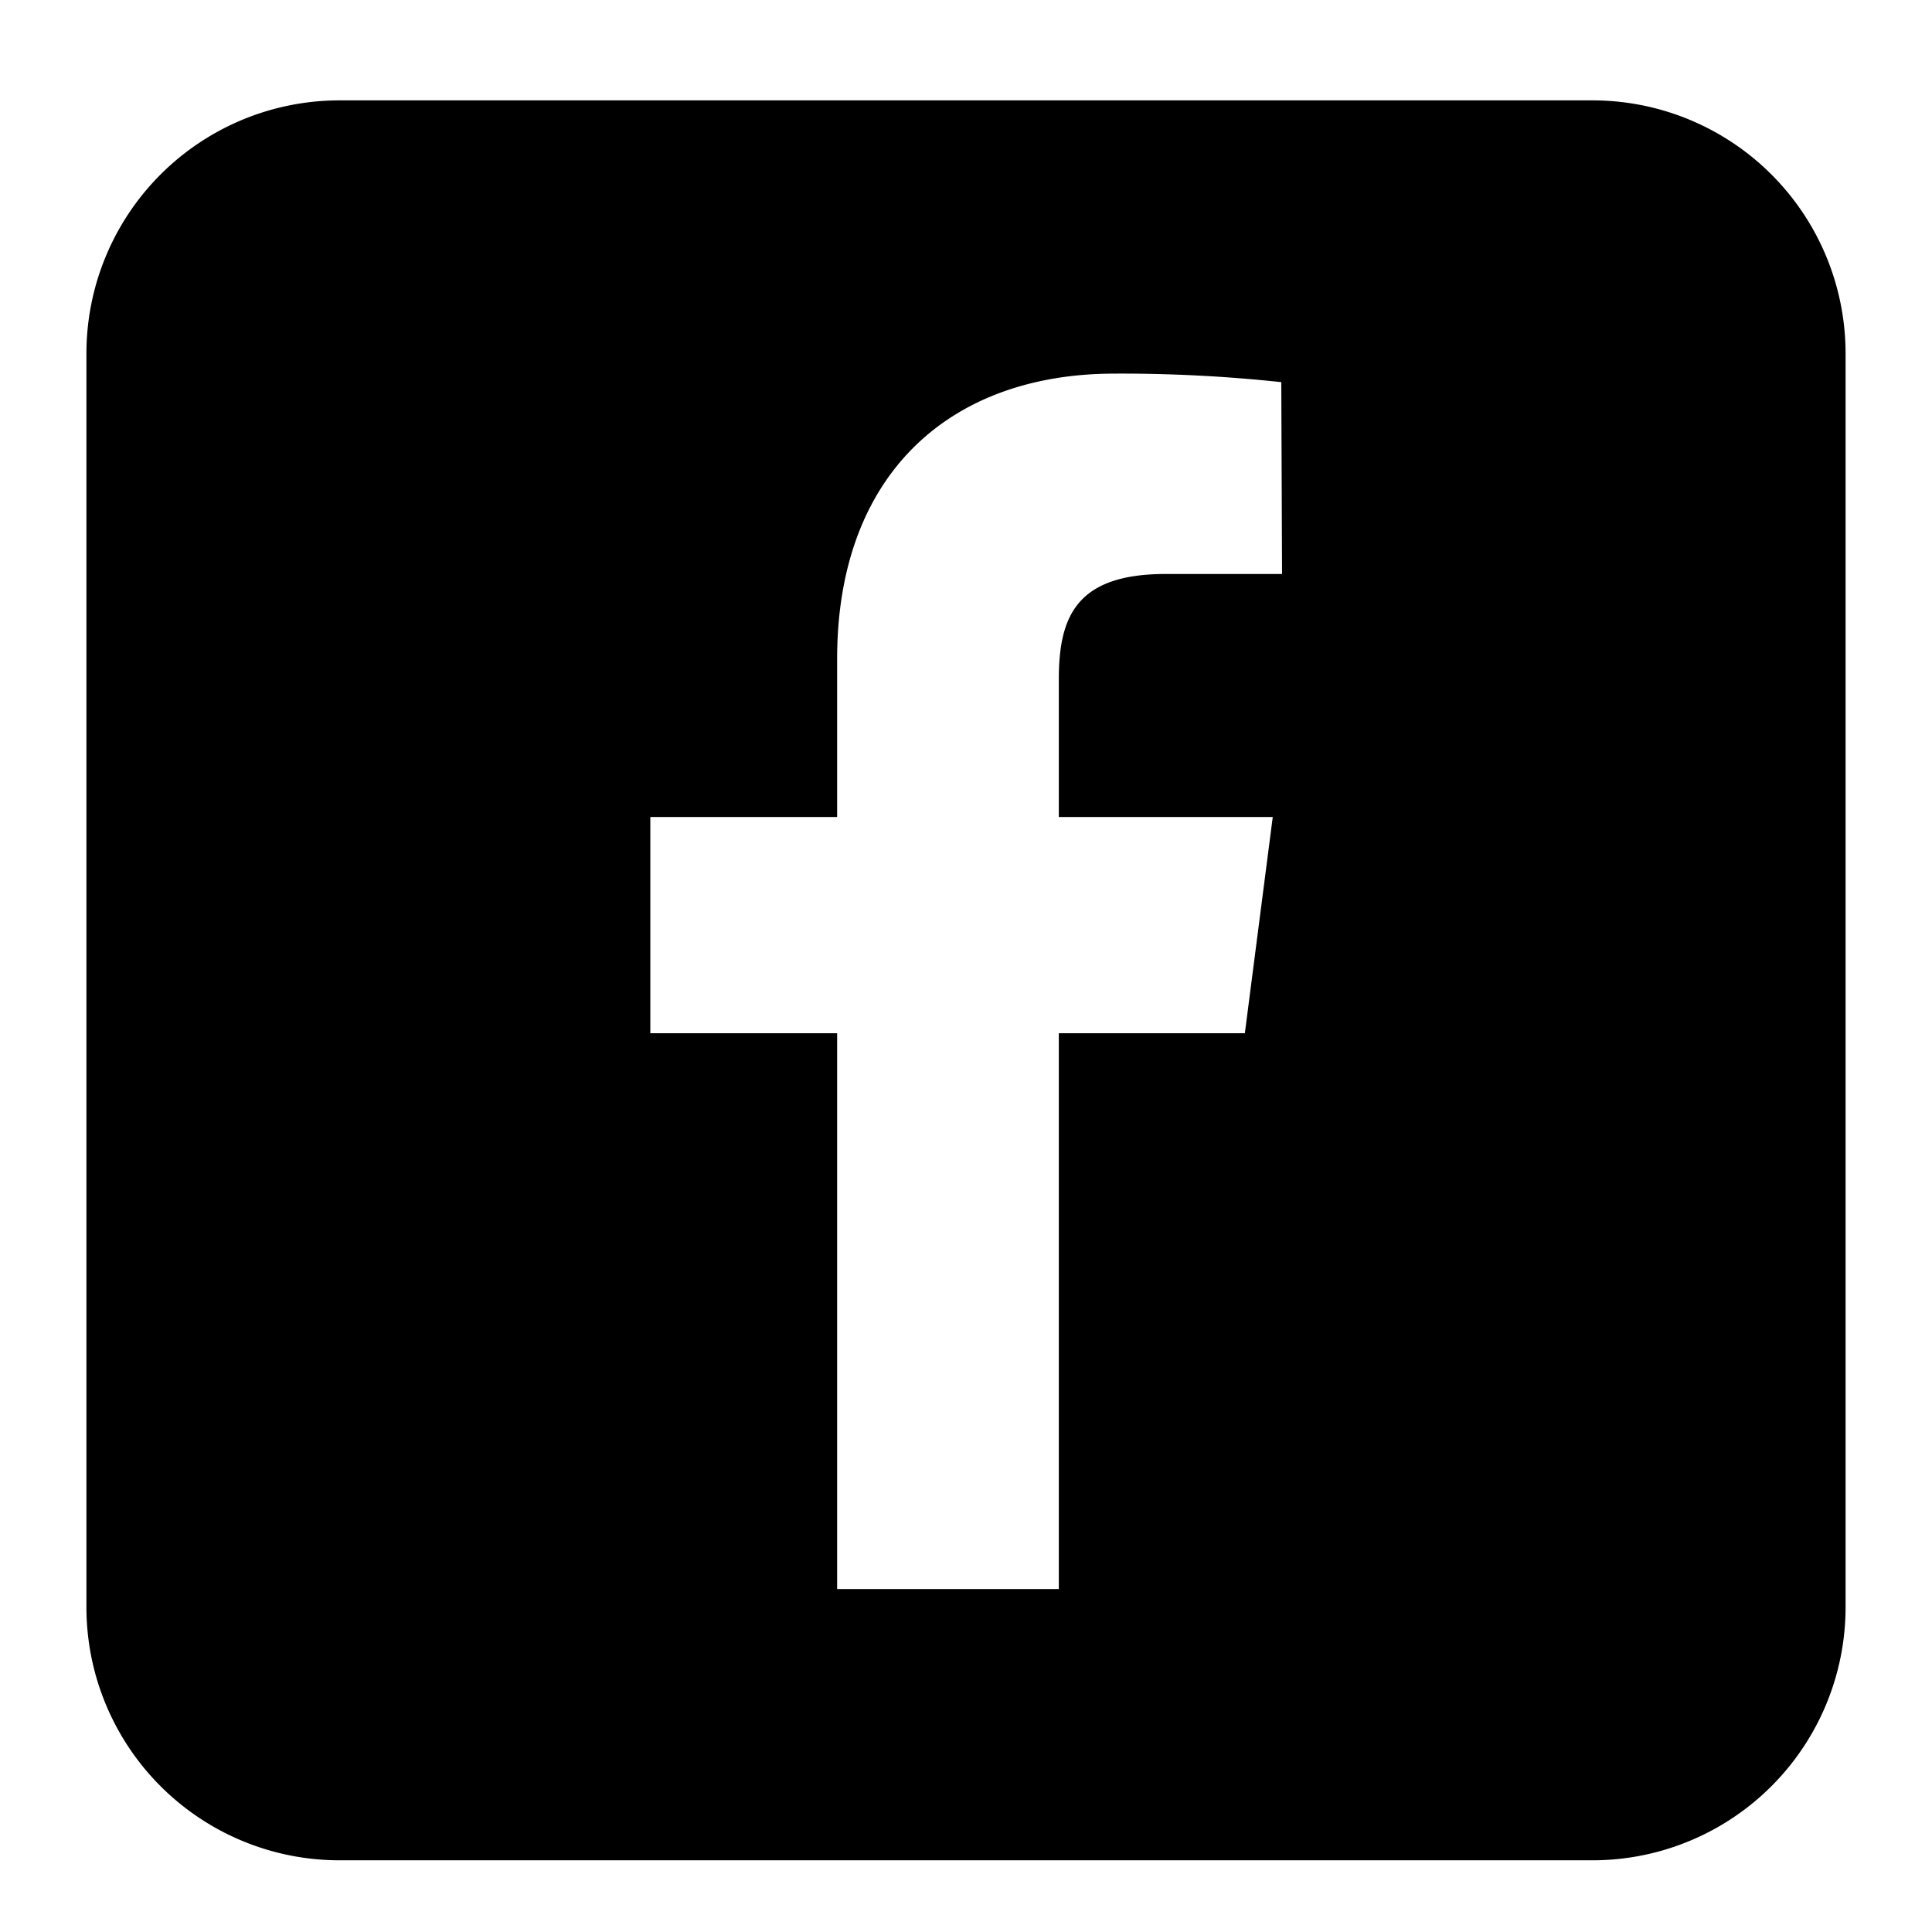 <svg xmlns="http://www.w3.org/2000/svg" viewBox="0 0 49.85 49.85"><defs><style>.cls-1{fill:none;}</style></defs><g id="レイヤー_2" data-name="レイヤー 2"><g id="hirado"><path d="M41.08,2.59H8.77A6.53,6.53,0,0,0,2.23,9.12V41.44A6.53,6.53,0,0,0,8.77,48H41.08a6.53,6.53,0,0,0,6.54-6.53V9.12A6.53,6.53,0,0,0,41.08,2.59Zm-8,12.22h-3c-2.31,0-2.76,1.1-2.76,2.72v3.55h5.52l-.72,5.58h-4.8V41H21.6V26.66H16.78V21.08H21.6V17c0-4.77,2.91-7.36,7.16-7.36a38.82,38.82,0,0,1,4.3.22Z"/><rect class="cls-1" width="49.85" height="49.85"/></g></g></svg>